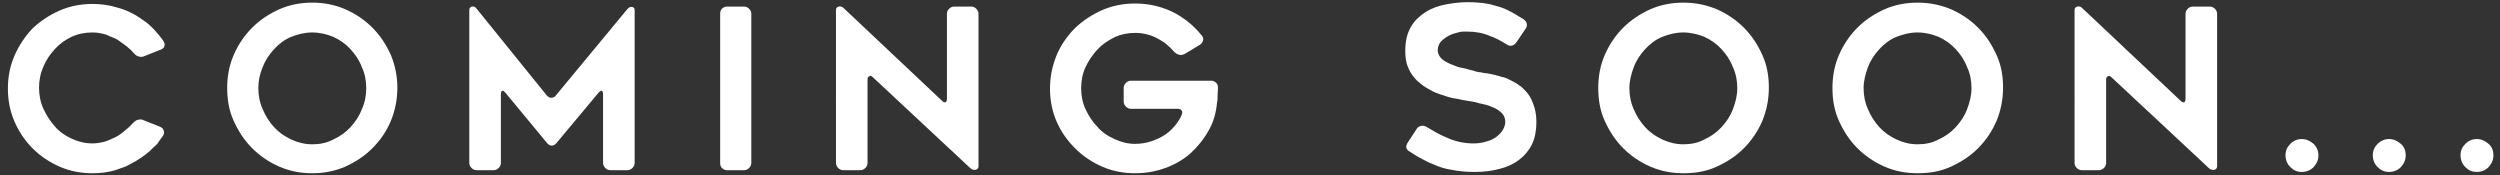 <?xml version="1.0" encoding="utf-8"?>
<!-- Generator: Adobe Illustrator 26.0.1, SVG Export Plug-In . SVG Version: 6.00 Build 0)  -->
<svg version="1.1" id="Layer_1" xmlns="http://www.w3.org/2000/svg" xmlns:xlink="http://www.w3.org/1999/xlink" x="0px" y="0px"
	 viewBox="0 0 570 40" style="enable-background:new 0 0 570 40;" xml:space="preserve">
<rect x="0" y="0" width="570" height="40" fill="#333333" stroke="none"/>
<style type="text/css">
	.st0{fill:#FFFFFF;}
</style>
<g>
	<path class="st0" d="M37.2,30.9c-0.3,0.5-0.7,0.9-1,1.4s-0.7,0.9-1.2,1.3c-1.1,1.2-2.5,2.2-4,3.1c-0.7,0.4-1.5,0.8-2.2,1.2
		c-0.8,0.3-1.6,0.6-2.5,0.9c-1.7,0.5-3.5,0.7-5.2,0.7c-2.7,0-5.2-0.5-7.5-1.5s-4.4-2.4-6.2-4.2c-1.7-1.7-3.1-3.8-4.1-6.1
		s-1.5-4.8-1.5-7.5s0.5-5.2,1.5-7.5c1-2.3,2.4-4.4,4.1-6.2c1.8-1.7,3.9-3.1,6.2-4.1c2.3-1,4.8-1.5,7.5-1.5c1.7,0,3.5,0.2,5.2,0.7
		C28,2,29.6,2.7,31,3.5C31.8,4,32.5,4.5,33.2,5s1.3,1.1,1.9,1.7c0.8,0.9,1.6,1.8,2.2,2.7c0.2,0.4,0.3,0.7,0.2,1.1
		c-0.1,0.4-0.4,0.6-0.8,0.8l-3.8,1.5c-0.4,0.2-0.8,0.2-1.2,0.1s-0.8-0.3-1.1-0.7c-0.2-0.2-0.3-0.3-0.5-0.5c-0.2-0.2-0.3-0.4-0.5-0.5
		c-0.4-0.4-0.8-0.7-1.2-1S27.4,9.5,27,9.2c-0.4-0.3-0.9-0.5-1.4-0.7s-1-0.4-1.4-0.6c-1-0.3-2-0.5-3.1-0.5c-1.7,0-3.3,0.3-4.8,1
		c-1.5,0.7-2.8,1.7-3.8,2.8c-1.1,1.2-2,2.5-2.6,4c-0.7,1.5-1,3.2-1,4.8s0.3,3.3,1,4.8c0.7,1.5,1.5,2.8,2.6,4c1,1.2,2.3,2.1,3.8,2.8
		c1.5,0.7,3.1,1.1,4.8,1.1c1,0,2.1-0.2,3.1-0.5c0.5-0.2,1-0.4,1.4-0.6c0.5-0.2,0.9-0.4,1.4-0.7c0.4-0.3,0.9-0.6,1.2-0.9
		c0.4-0.3,0.8-0.7,1.2-1c0.2-0.2,0.3-0.3,0.5-0.5c0.2-0.2,0.3-0.4,0.5-0.5c0.3-0.3,0.6-0.6,1.1-0.7c0.5-0.1,0.9-0.1,1.2,0.1l3.8,1.5
		c0.4,0.2,0.7,0.4,0.8,0.8C37.5,30.2,37.4,30.5,37.2,30.9L37.2,30.9z"/>
	<path class="st0" d="M71.2,39.5c-2.7,0-5.2-0.5-7.5-1.5s-4.4-2.4-6.2-4.2c-1.8-1.8-3.1-3.8-4.2-6.2s-1.5-4.9-1.5-7.6
		s0.5-5.2,1.5-7.5s2.4-4.4,4.2-6.2c1.8-1.8,3.8-3.1,6.2-4.2c2.3-1,4.8-1.5,7.5-1.5s5.2,0.5,7.5,1.5s4.4,2.4,6.2,4.2
		c1.8,1.8,3.1,3.8,4.2,6.2c1,2.4,1.5,4.9,1.5,7.5s-0.5,5.2-1.5,7.6s-2.4,4.4-4.2,6.2c-1.8,1.8-3.8,3.1-6.2,4.2
		C76.4,39,73.9,39.5,71.2,39.5z M71.2,7.4c-1.7,0-3.3,0.4-4.8,1s-2.8,1.6-3.9,2.8s-2,2.5-2.6,4.1c-0.7,1.6-1,3.2-1,4.8
		s0.3,3.3,1,4.8c0.6,1.5,1.5,2.9,2.6,4.1s2.4,2.1,3.9,2.8c1.5,0.7,3.1,1.1,4.8,1.1s3.3-0.3,4.8-1.1c1.5-0.7,2.8-1.6,3.9-2.8
		s2-2.5,2.6-4.1c0.7-1.5,1-3.1,1-4.8s-0.3-3.3-1-4.8c-0.6-1.6-1.5-2.9-2.6-4.1c-1.1-1.2-2.4-2.1-3.9-2.8C74.5,7.8,72.9,7.4,71.2,7.4
		z"/>
	<path class="st0" d="M144.7,2.3v34.9c0,0.4-0.2,0.8-0.5,1.1s-0.7,0.5-1.1,0.5h-4c-0.4,0-0.8-0.2-1.1-0.5c-0.3-0.3-0.5-0.7-0.5-1.1
		V21.5c0-0.4-0.1-0.7-0.3-0.8c-0.2-0.1-0.4,0.1-0.7,0.4l-9.7,11.6c-0.3,0.3-0.6,0.5-1,0.5s-0.7-0.2-1-0.5l-9.6-11.6
		c-0.3-0.3-0.5-0.5-0.7-0.4s-0.3,0.3-0.3,0.8v15.7c0,0.4-0.2,0.8-0.5,1.1c-0.3,0.3-0.7,0.5-1.1,0.5h-4c-0.4,0-0.8-0.2-1.1-0.5
		s-0.5-0.7-0.5-1.1V2.3c0-0.4,0.2-0.7,0.6-0.8s0.8,0.1,1,0.4l16.1,19.9c0.3,0.3,0.6,0.5,1,0.5s0.8-0.2,1-0.5L143.1,2
		c0.3-0.3,0.6-0.5,1-0.4C144.5,1.6,144.7,1.9,144.7,2.3L144.7,2.3z"/>
	<path class="st0" d="M169.7,38.8h-4c-0.4,0-0.8-0.2-1.1-0.5s-0.4-0.7-0.4-1.1V3.1c0-0.4,0.1-0.8,0.4-1.1c0.3-0.3,0.7-0.5,1.1-0.5h4
		c0.4,0,0.8,0.2,1.1,0.5c0.3,0.3,0.5,0.7,0.5,1.1v34.1c0,0.4-0.2,0.8-0.5,1.1C170.5,38.6,170.1,38.8,169.7,38.8z"/>
	<path class="st0" d="M197.8,18.2v19c0,0.4-0.2,0.8-0.5,1.1c-0.3,0.3-0.7,0.5-1.1,0.5h-4c-0.4,0-0.8-0.2-1.1-0.5s-0.5-0.7-0.5-1.1
		V2.3c0-0.4,0.2-0.7,0.6-0.8c0.4-0.1,0.8,0,1.1,0.3L214.8,23c0.3,0.3,0.6,0.4,0.8,0.3c0.2-0.1,0.3-0.4,0.3-0.8V3.1
		c0-0.4,0.2-0.8,0.5-1.1c0.3-0.3,0.7-0.5,1.1-0.5h4c0.4,0,0.8,0.2,1.1,0.5s0.5,0.7,0.5,1.1v34.8c0,0.4-0.2,0.7-0.6,0.8
		c-0.4,0.1-0.8,0-1.2-0.3l-22.3-20.8c-0.3-0.3-0.6-0.4-0.8-0.2C197.9,17.5,197.8,17.7,197.8,18.2L197.8,18.2z"/>
	<path class="st0" d="M277.7,20c0,0.7-0.1,1.4-0.1,2s0,1.1-0.1,1.2c-0.2,2.4-0.8,4.6-1.9,6.5c-1.1,2-2.5,3.7-4.1,5.2
		c-1.7,1.5-3.6,2.6-5.8,3.4c-2.2,0.8-4.5,1.2-6.9,1.2c-2.7,0-5.2-0.5-7.5-1.5s-4.4-2.4-6.2-4.2c-1.8-1.8-3.2-3.8-4.2-6.1
		c-1-2.3-1.5-4.8-1.5-7.5s0.5-5.1,1.5-7.6c0.5-1.2,1.1-2.3,1.8-3.3s1.5-2,2.4-2.9c1.8-1.7,3.9-3.1,6.2-4.1c2.3-1,4.8-1.5,7.5-1.5
		c3.4,0,6.5,0.8,9.3,2.3c2.3,1.3,4.3,3,5.9,5c0.3,0.3,0.4,0.7,0.3,1.1c-0.1,0.4-0.3,0.7-0.7,1l-3.5,2.1c-0.4,0.2-0.8,0.3-1.2,0.2
		c-0.4-0.1-0.8-0.3-1.1-0.6c-0.5-0.5-1-1.1-1.5-1.5c-0.5-0.5-1.1-0.9-1.8-1.3c-1.8-1.1-3.7-1.6-5.7-1.6c-1.6,0-3.2,0.3-4.7,1
		c-1.6,0.8-2.9,1.7-3.9,2.8c-1.1,1.2-2,2.5-2.7,4c-0.7,1.5-1,3.2-1,4.8s0.3,3.3,1,4.8c0.7,1.5,1.6,2.9,2.7,4c1,1.2,2.3,2.1,3.9,2.8
		c1.5,0.7,3,1.1,4.7,1.1c1.3,0,2.5-0.2,3.7-0.6c1.2-0.4,2.3-0.9,3.3-1.6c1-0.7,1.8-1.5,2.6-2.6c0.4-0.6,0.8-1.2,1-1.8
		c0.2-0.4,0.2-0.8,0-1c-0.2-0.3-0.5-0.4-1-0.4h-10.6c-0.4,0-0.8-0.2-1.1-0.5s-0.5-0.7-0.5-1.1V20c0-0.4,0.2-0.8,0.5-1.1
		s0.7-0.5,1.1-0.5h18.4c0.4,0,0.8,0.2,1.1,0.5S277.7,19.5,277.7,20L277.7,20z"/>
	<path class="st0" d="M320.9,32.6l2.1-3.2c0.2-0.4,0.6-0.6,1-0.7c0.4-0.1,0.8,0,1.2,0.2c1.5,0.9,3,1.8,4.5,2.4
		c1.9,0.9,4,1.4,6.3,1.4c1.2,0,2.2-0.2,3.1-0.5c0.8-0.2,1.6-0.6,2.2-1.1c0.6-0.5,1.1-1,1.4-1.6c0.3-0.5,0.5-1.1,0.5-1.7
		c0-0.7-0.2-1.4-0.7-1.9c-0.4-0.5-1-0.9-1.8-1.3c-0.4-0.2-0.8-0.3-1.2-0.5c-0.4-0.1-0.9-0.3-1.5-0.4c-0.5-0.1-1-0.2-1.6-0.4
		c-0.5-0.1-1.1-0.2-1.7-0.3c-0.4-0.1-0.8-0.1-1.2-0.2c-0.4-0.1-0.9-0.2-1.4-0.3c-1-0.1-2-0.4-3.1-0.8c-1.1-0.3-2.1-0.7-3.1-1.3
		c-1-0.5-1.9-1.2-2.8-2c-0.8-0.8-1.5-1.7-2-2.9c-0.5-1.1-0.7-2.4-0.7-3.9c0-2.1,0.4-4,1.3-5.5c0.8-1.4,2-2.5,3.4-3.4
		c1.3-0.8,2.9-1.4,4.6-1.7c1.6-0.3,3.2-0.5,4.9-0.5c1.6,0,3,0.1,4.2,0.3c0.6,0.1,1.2,0.2,1.8,0.4s1.1,0.3,1.7,0.5
		c0.5,0.2,1.1,0.4,1.6,0.7c0.5,0.2,1,0.5,1.5,0.8c0.3,0.2,0.7,0.4,1,0.6s0.7,0.4,1,0.6c0.4,0.3,0.6,0.6,0.7,1c0.1,0.4,0,0.8-0.3,1.2
		l-2.1,3.1c-0.3,0.4-0.6,0.6-1,0.7s-0.8,0-1.2-0.3c-1.3-0.8-2.6-1.5-3.8-1.9c-1.6-0.7-3.3-1-5.2-1c-0.3,0-0.6,0-1,0
		c-0.4,0-0.7,0.1-1.1,0.2c-0.8,0.2-1.5,0.4-2.2,0.8c-0.3,0.2-0.7,0.4-0.9,0.6c-0.3,0.2-0.5,0.4-0.8,0.7c-0.4,0.5-0.7,1.2-0.7,1.9
		s0.3,1.4,0.8,1.9c0.5,0.5,1.2,0.9,2.1,1.3c0.4,0.2,0.9,0.3,1.3,0.5s0.9,0.3,1.5,0.4s1,0.2,1.5,0.4c0.5,0.1,1,0.2,1.5,0.4
		c0.4,0.1,0.8,0.2,1.2,0.2c0.4,0.1,0.8,0.2,1.3,0.2c0.5,0.1,1,0.2,1.5,0.3s1,0.3,1.5,0.4c0.3,0.1,0.5,0.2,0.8,0.2
		c0.3,0.1,0.6,0.2,0.8,0.3c0.4,0.2,0.9,0.4,1.4,0.7s1,0.5,1.3,0.8c0.3,0.2,0.5,0.3,0.7,0.5s0.4,0.4,0.6,0.6c0.8,0.8,1.5,1.8,1.9,3
		c0.5,1.2,0.8,2.6,0.8,4.3c0,1.9-0.3,3.6-1,5.1c-0.7,1.4-1.7,2.6-2.9,3.5c-1.3,1-2.8,1.7-4.5,2.1c-1.8,0.5-3.7,0.7-5.8,0.7
		s-3.7-0.2-5.2-0.5c-1.4-0.2-2.7-0.6-4-1.2c-0.6-0.2-1.2-0.5-1.8-0.8c-0.6-0.3-1.1-0.6-1.7-0.9c-0.3-0.2-0.7-0.4-1-0.6
		s-0.7-0.5-1.1-0.7c-0.4-0.2-0.6-0.6-0.7-1C320.6,33.3,320.7,33,320.9,32.6L320.9,32.6z"/>
	<path class="st0" d="M383.8,39.5c-2.7,0-5.2-0.5-7.5-1.5s-4.4-2.4-6.2-4.2c-1.8-1.8-3.1-3.8-4.2-6.2s-1.5-4.9-1.5-7.6
		s0.5-5.2,1.5-7.5s2.4-4.4,4.2-6.2c1.8-1.8,3.8-3.1,6.2-4.2c2.3-1,4.8-1.5,7.5-1.5s5.2,0.5,7.6,1.5c2.3,1,4.4,2.4,6.2,4.2
		c1.8,1.8,3.1,3.8,4.2,6.2s1.5,4.9,1.5,7.5s-0.5,5.2-1.5,7.6c-1,2.3-2.4,4.4-4.2,6.2c-1.8,1.8-3.8,3.1-6.2,4.2
		S386.5,39.5,383.8,39.5z M383.8,7.4c-1.7,0-3.3,0.4-4.8,1s-2.8,1.6-3.9,2.8c-1.1,1.2-2,2.5-2.6,4.1c-0.6,1.6-1,3.2-1,4.8
		s0.3,3.3,1,4.8c0.6,1.5,1.5,2.9,2.6,4.1s2.4,2.1,3.9,2.8c1.5,0.7,3.1,1.1,4.8,1.1s3.3-0.3,4.8-1.1c1.5-0.7,2.8-1.6,3.9-2.8
		c1.1-1.2,2-2.5,2.6-4.1s1-3.1,1-4.8s-0.3-3.3-1-4.8c-0.6-1.6-1.5-2.9-2.6-4.1c-1.1-1.2-2.4-2.1-3.9-2.8
		C387.1,7.8,385.5,7.4,383.8,7.4z"/>
	<path class="st0" d="M437.2,39.5c-2.7,0-5.2-0.5-7.5-1.5s-4.4-2.4-6.2-4.2c-1.8-1.8-3.1-3.8-4.2-6.2s-1.5-4.9-1.5-7.6
		s0.5-5.2,1.5-7.5s2.4-4.4,4.2-6.2c1.8-1.8,3.8-3.1,6.2-4.2c2.3-1,4.8-1.5,7.5-1.5s5.2,0.5,7.6,1.5c2.3,1,4.4,2.4,6.2,4.2
		c1.8,1.8,3.1,3.8,4.2,6.2s1.5,4.9,1.5,7.5s-0.5,5.2-1.5,7.6c-1,2.3-2.4,4.4-4.2,6.2c-1.8,1.8-3.8,3.1-6.2,4.2
		S439.9,39.5,437.2,39.5z M437.2,7.4c-1.7,0-3.3,0.4-4.8,1s-2.8,1.6-3.9,2.8c-1.1,1.2-2,2.5-2.6,4.1c-0.6,1.6-1,3.2-1,4.8
		s0.3,3.3,1,4.8c0.6,1.5,1.5,2.9,2.6,4.1s2.4,2.1,3.9,2.8c1.5,0.7,3.1,1.1,4.8,1.1s3.3-0.3,4.8-1.1c1.5-0.7,2.8-1.6,3.9-2.8
		c1.1-1.2,2-2.5,2.6-4.1s1-3.1,1-4.8s-0.3-3.3-1-4.8c-0.6-1.6-1.5-2.9-2.6-4.1c-1.1-1.2-2.4-2.1-3.9-2.8
		C440.5,7.8,438.9,7.4,437.2,7.4z"/>
	<path class="st0" d="M480.2,18.2v19c0,0.4-0.2,0.8-0.5,1.1c-0.3,0.3-0.7,0.5-1.1,0.5h-4c-0.4,0-0.8-0.2-1.1-0.5s-0.5-0.7-0.5-1.1
		V2.3c0-0.4,0.2-0.7,0.6-0.8c0.4-0.1,0.8,0,1.1,0.3L497.2,23c0.3,0.3,0.6,0.4,0.8,0.3s0.3-0.4,0.3-0.8V3.1c0-0.4,0.2-0.8,0.5-1.1
		c0.3-0.3,0.7-0.5,1.1-0.5h4c0.4,0,0.8,0.2,1.1,0.5s0.5,0.7,0.5,1.1v34.8c0,0.4-0.2,0.7-0.6,0.8c-0.4,0.1-0.8,0-1.2-0.3l-22.3-20.8
		c-0.3-0.3-0.6-0.4-0.8-0.2C480.3,17.5,480.2,17.7,480.2,18.2L480.2,18.2z"/>
	<path class="st0" d="M528.6,35.4c0,1.1-0.4,1.9-1.1,2.7c-0.7,0.7-1.6,1.1-2.7,1.1s-1.9-0.4-2.6-1.1s-1.1-1.6-1.1-2.7
		s0.4-1.9,1.1-2.6s1.6-1.1,2.6-1.1s1.9,0.4,2.7,1.1C528.2,33.5,528.6,34.4,528.6,35.4z"/>
	<path class="st0" d="M548.5,35.4c0,1.1-0.4,1.9-1.1,2.7c-0.7,0.7-1.6,1.1-2.7,1.1s-1.9-0.4-2.6-1.1s-1.1-1.6-1.1-2.7
		s0.4-1.9,1.1-2.6s1.6-1.1,2.6-1.1s1.9,0.4,2.7,1.1C548.2,33.5,548.5,34.4,548.5,35.4z"/>
	<path class="st0" d="M568.5,35.4c0,1.1-0.4,1.9-1.1,2.7c-0.7,0.7-1.6,1.1-2.7,1.1s-1.9-0.4-2.6-1.1s-1.1-1.6-1.1-2.7
		s0.4-1.9,1.1-2.6s1.6-1.1,2.6-1.1s1.9,0.4,2.7,1.1C568.2,33.5,568.5,34.4,568.5,35.4z"/>
</g>
</svg>
